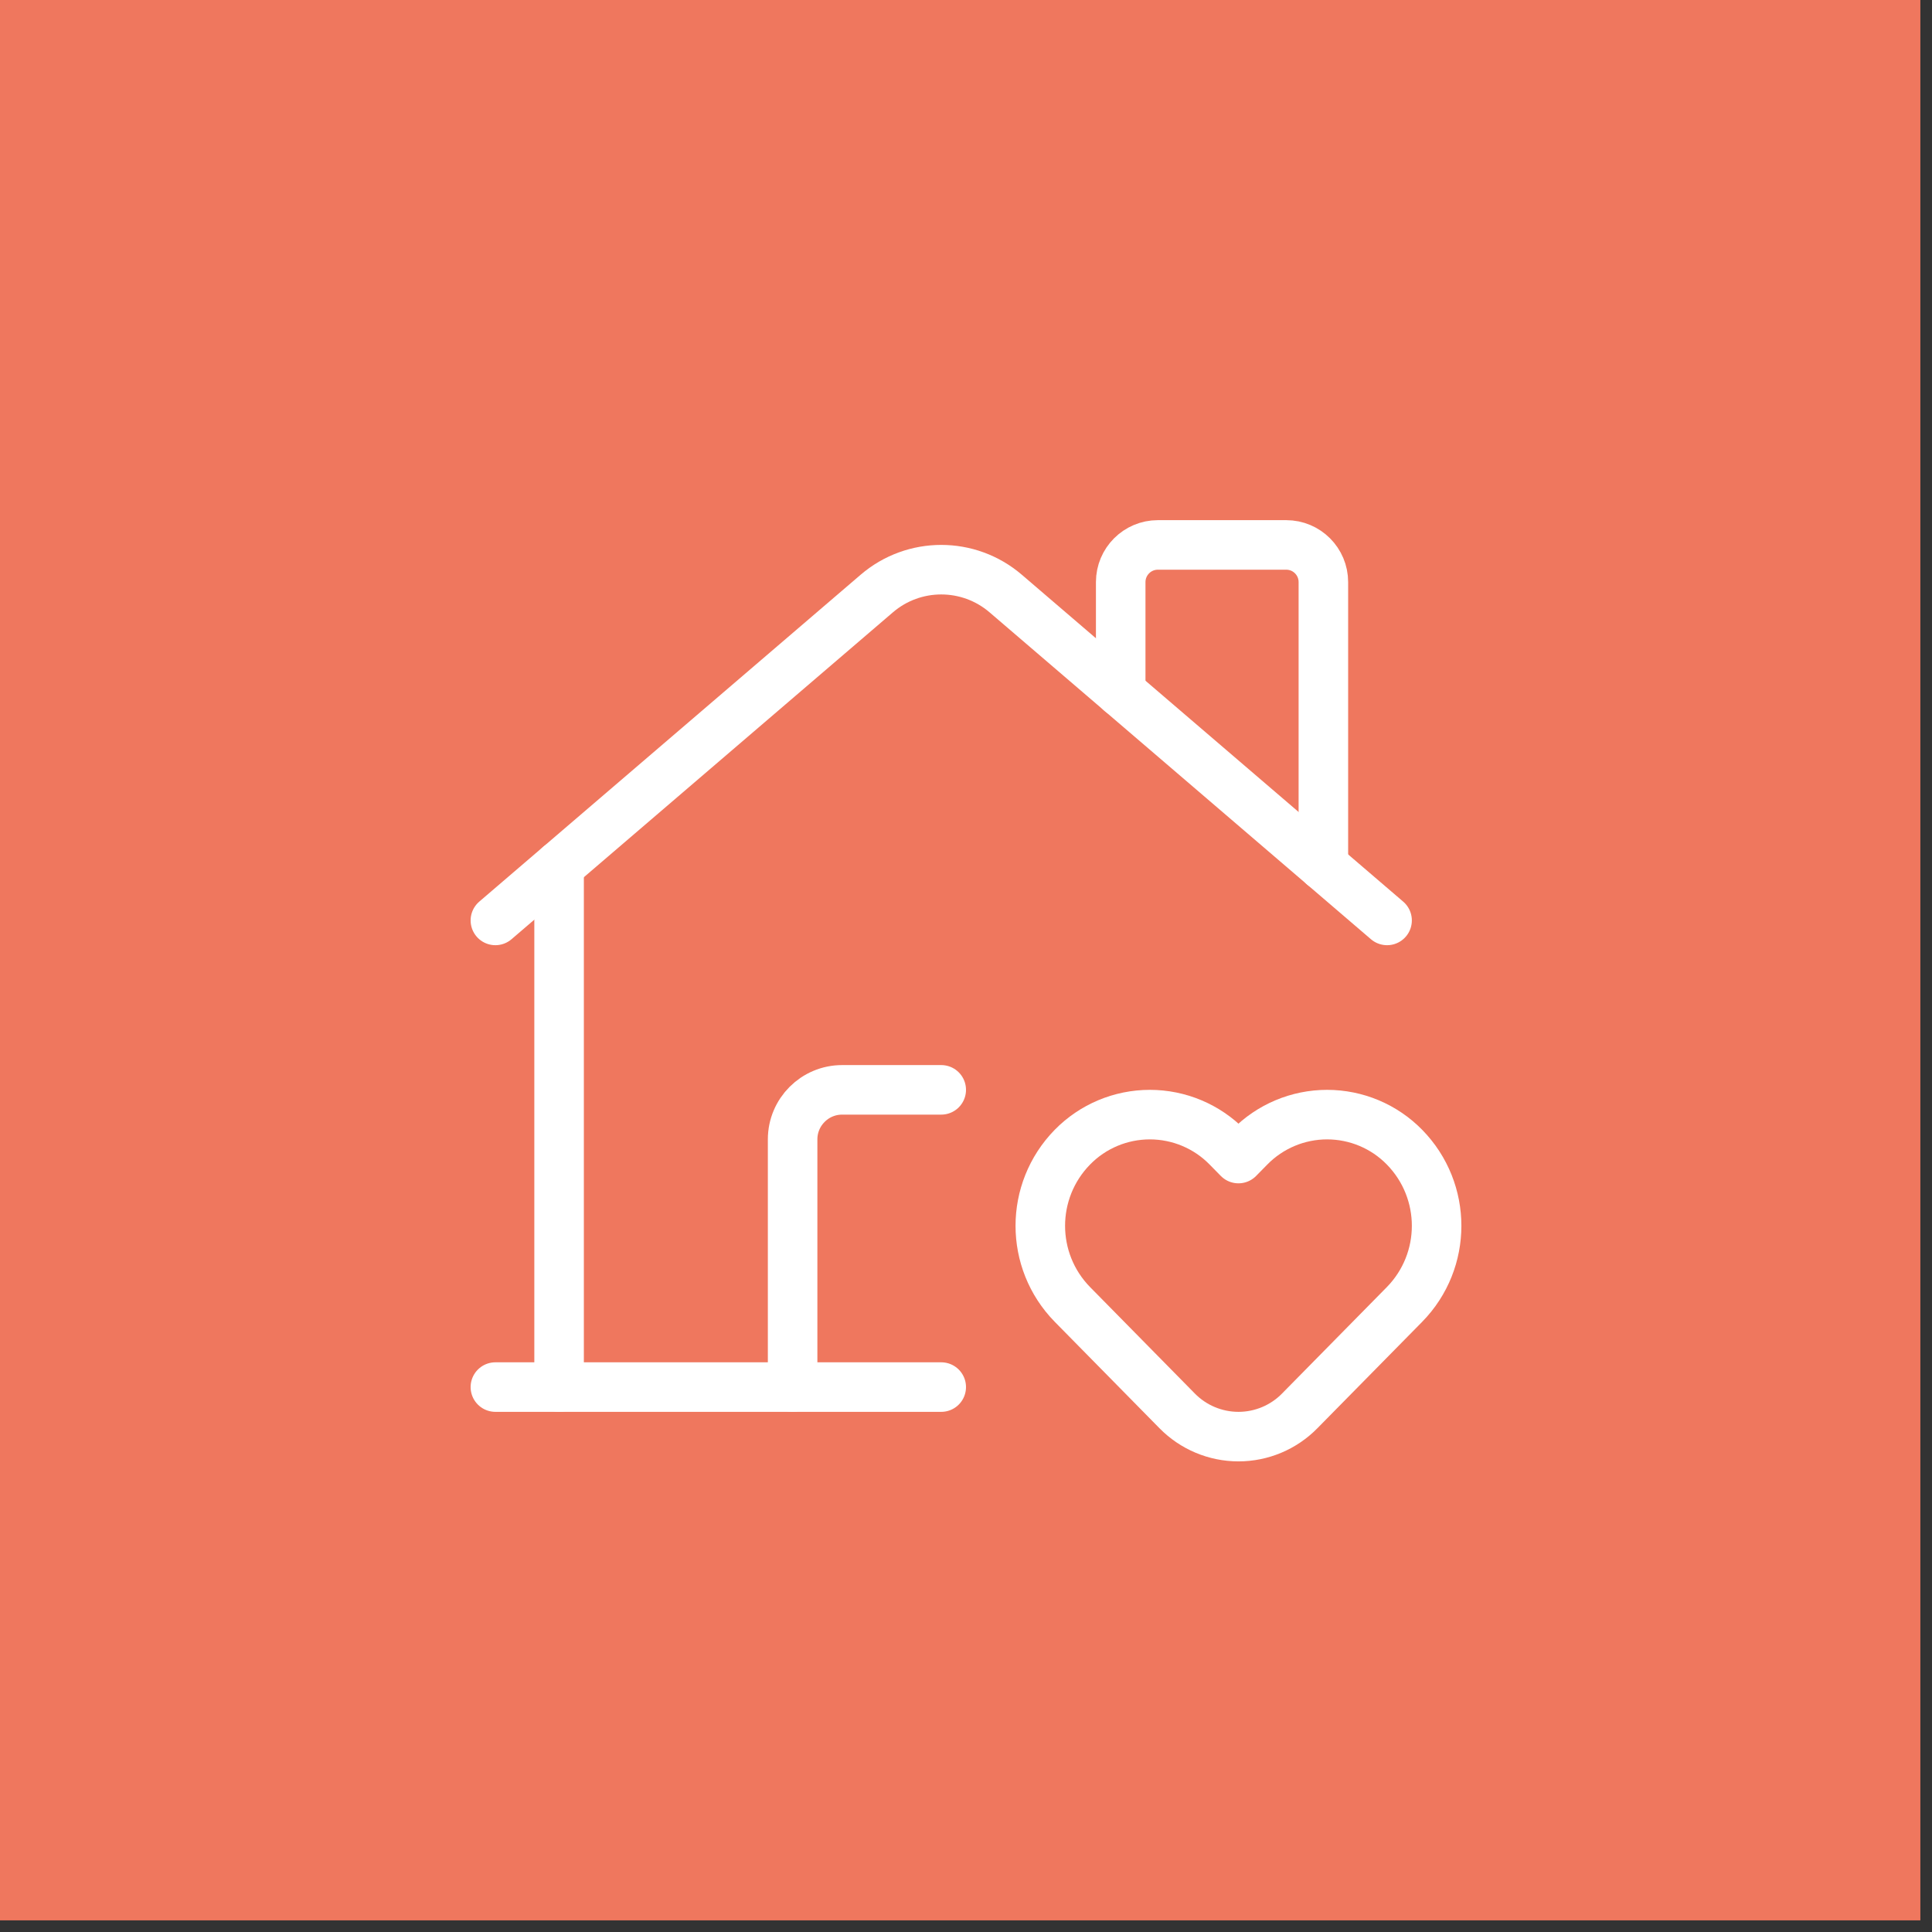 <svg xmlns="http://www.w3.org/2000/svg" width="39" height="39" viewBox="0 0 39 39" fill="none"><rect x="0" y="0" width="39" height="39" fill="#333333" stroke="none"/><rect width="38.765" height="38.765" fill="#EF775E"></rect><path d="M16 28V23C16 22.448 16.448 22 17 22H19" stroke="white" stroke-linecap="round" stroke-linejoin="round"></path><path fill-rule="evenodd" clip-rule="evenodd" d="M24.774 23.157L25 23.387L25.226 23.157C25.638 22.737 26.201 22.5 26.789 22.5C27.378 22.5 27.941 22.737 28.352 23.157V23.157C29.216 24.04 29.216 25.45 28.352 26.332L26.237 28.48C25.912 28.812 25.466 29 25 29C24.534 29 24.088 28.812 23.762 28.48L21.648 26.332C20.784 25.45 20.784 24.04 21.648 23.157V23.157C22.059 22.737 22.622 22.5 23.211 22.5C23.799 22.5 24.363 22.737 24.774 23.157Z" stroke="white" stroke-linecap="round" stroke-linejoin="round"></path><path d="M10 18.58L17.698 11.982C18.447 11.339 19.553 11.339 20.302 11.982L28 18.58" stroke="white" stroke-linecap="round" stroke-linejoin="round"></path><path d="M11.286 17.478V28" stroke="white" stroke-linecap="round" stroke-linejoin="round"></path><path d="M19 28H10" stroke="white" stroke-linecap="round" stroke-linejoin="round"></path><path d="M22.623 13.972V11.75C22.623 11.336 22.959 11 23.373 11H25.964C26.379 11 26.714 11.336 26.714 11.75V17.478" stroke="white" stroke-linecap="round" stroke-linejoin="round"></path></svg>
